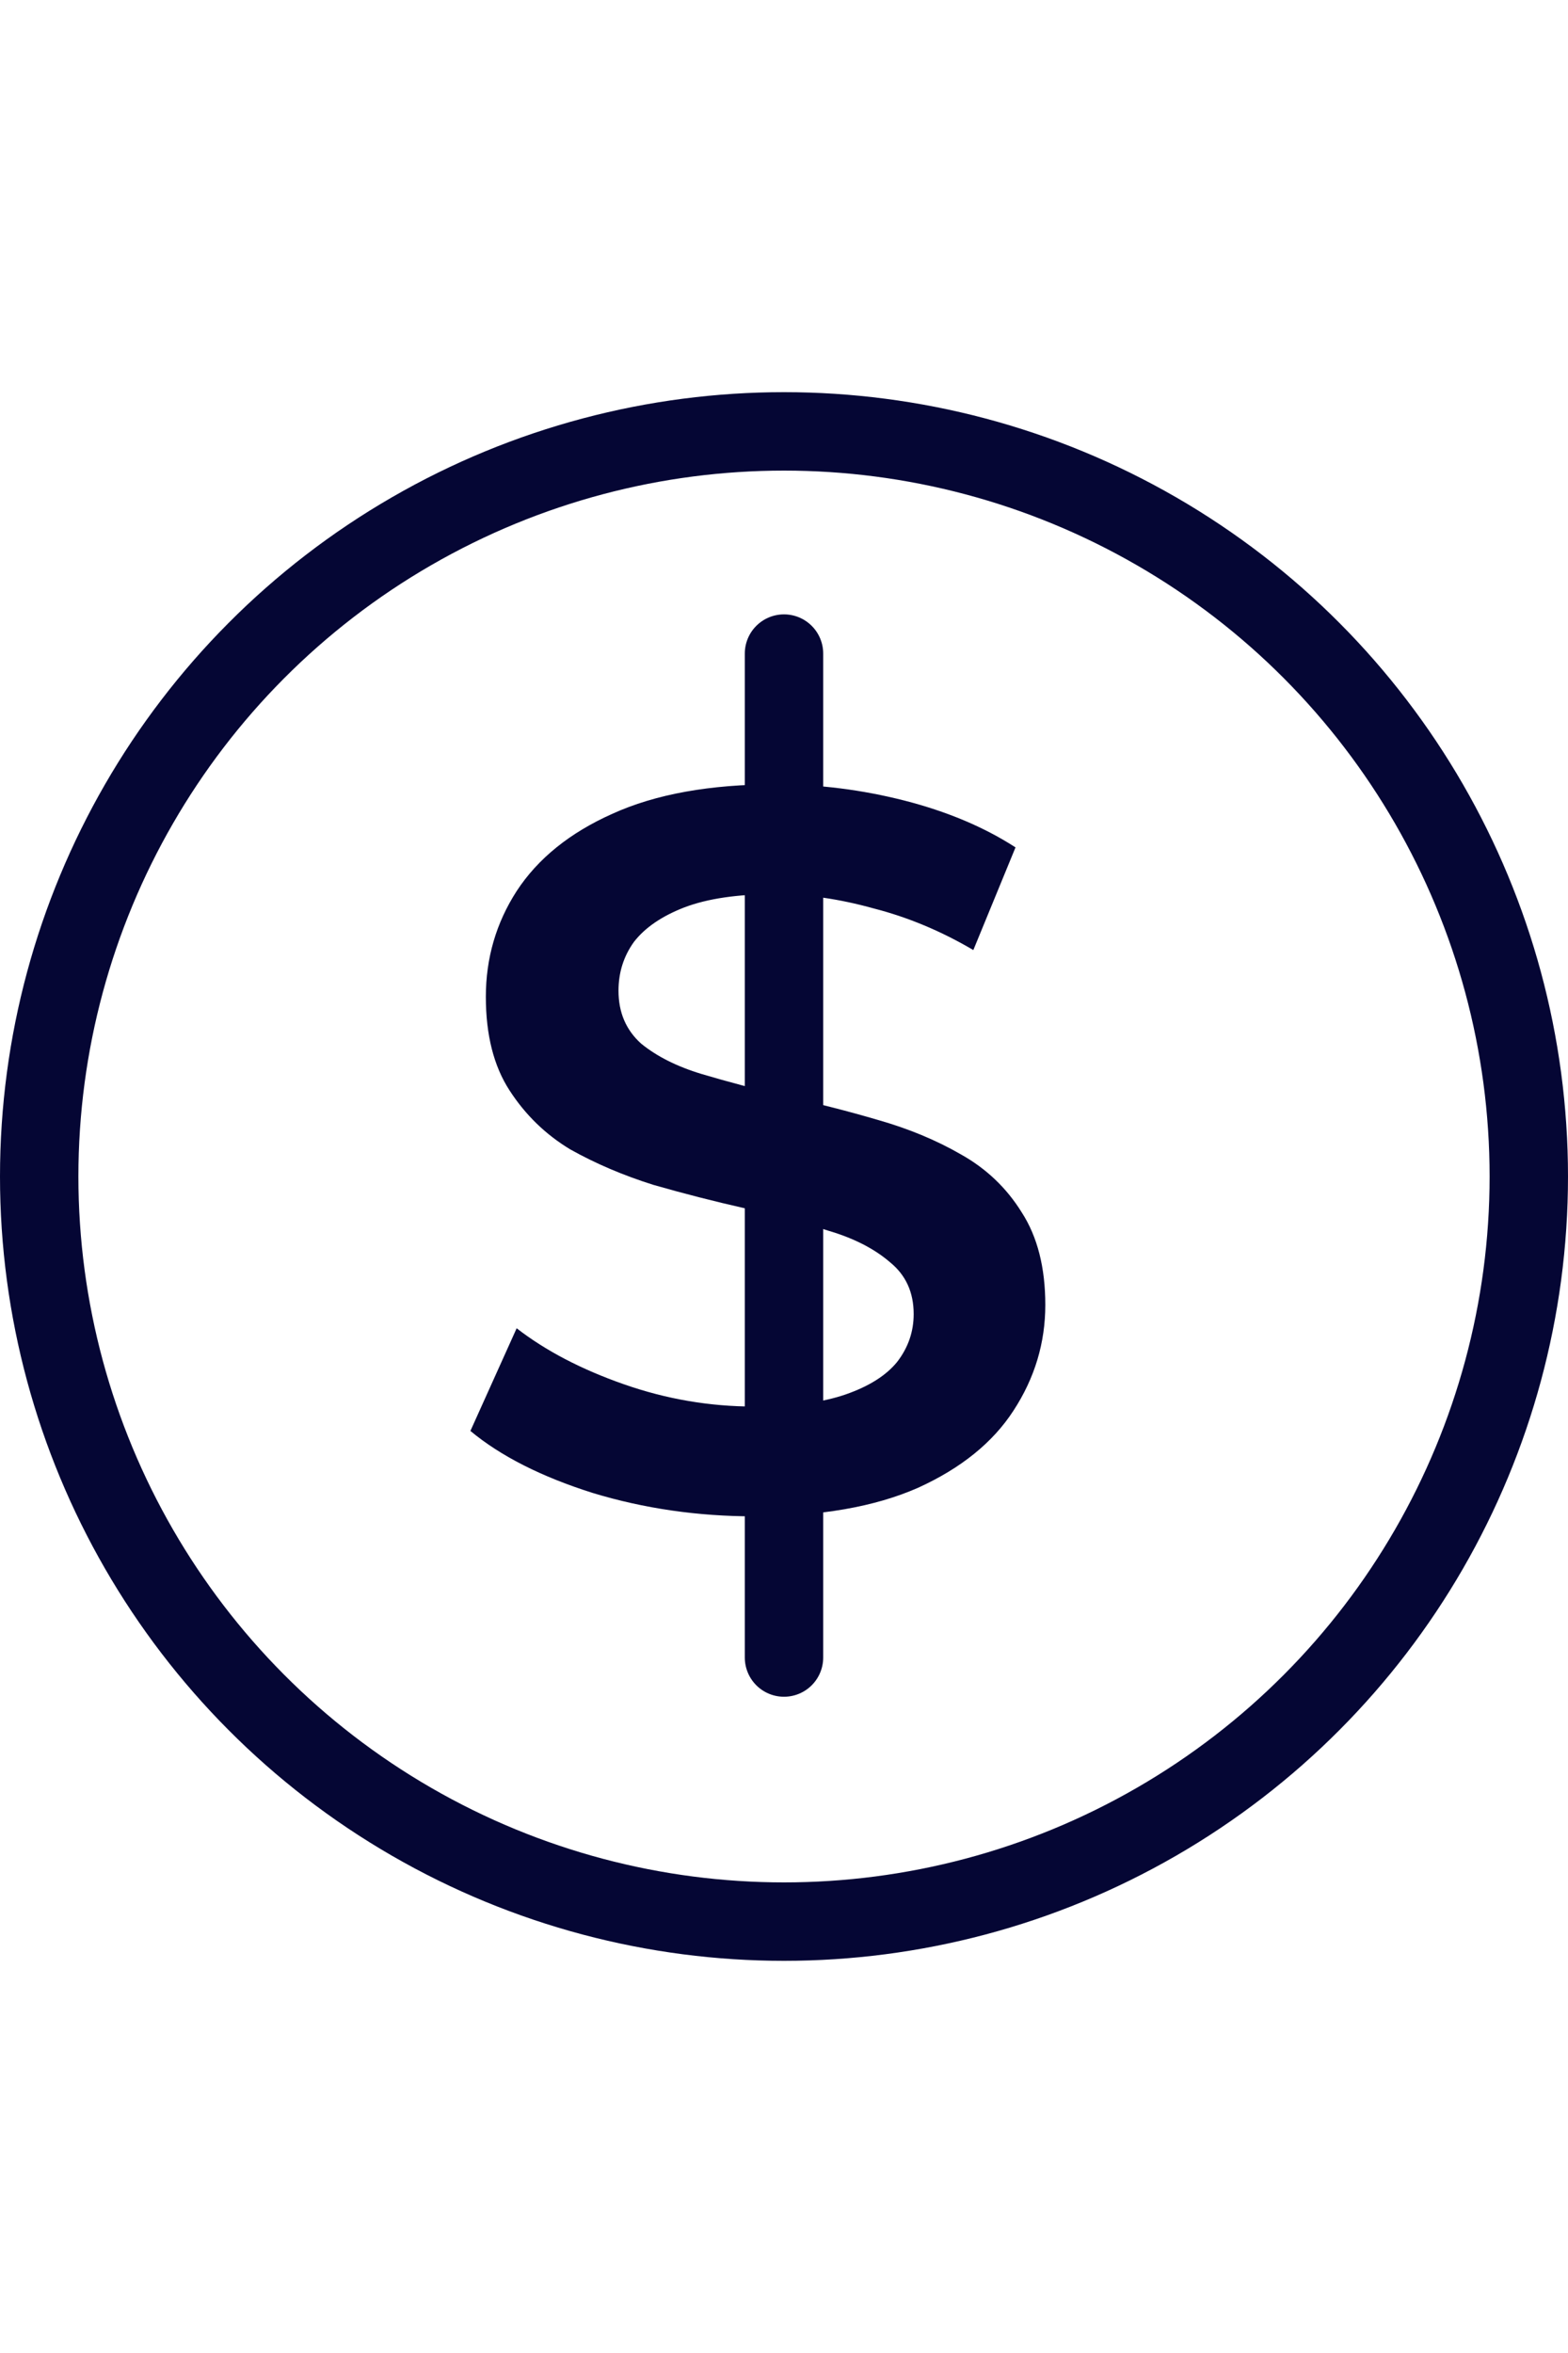 <svg width="20" height="30" viewBox="0 0 20 30" fill="none" xmlns="http://www.w3.org/2000/svg">
<circle cx="10" cy="15" r="9.5" stroke="#050634"/>
<path d="M9.621 19.333C8.904 19.333 8.217 19.234 7.561 19.035C6.905 18.828 6.385 18.564 6 18.244L6.59 16.935C6.958 17.22 7.412 17.458 7.955 17.648C8.497 17.838 9.052 17.933 9.621 17.933C10.102 17.933 10.491 17.881 10.788 17.778C11.086 17.674 11.304 17.536 11.444 17.363C11.584 17.181 11.654 16.978 11.654 16.754C11.654 16.477 11.554 16.257 11.352 16.093C11.151 15.92 10.889 15.786 10.565 15.691C10.25 15.587 9.896 15.492 9.503 15.406C9.118 15.319 8.729 15.22 8.335 15.107C7.95 14.986 7.596 14.835 7.273 14.654C6.958 14.464 6.7 14.213 6.499 13.902C6.297 13.591 6.197 13.193 6.197 12.709C6.197 12.217 6.328 11.767 6.59 11.361C6.861 10.946 7.268 10.618 7.81 10.376C8.361 10.125 9.057 10 9.896 10C10.447 10 10.994 10.069 11.536 10.207C12.078 10.346 12.551 10.544 12.953 10.804L12.415 12.113C12.004 11.871 11.58 11.694 11.143 11.582C10.705 11.46 10.285 11.4 9.883 11.4C9.411 11.4 9.026 11.456 8.729 11.569C8.44 11.681 8.226 11.828 8.086 12.009C7.955 12.191 7.889 12.398 7.889 12.632C7.889 12.908 7.985 13.133 8.178 13.306C8.379 13.47 8.637 13.599 8.952 13.694C9.275 13.79 9.634 13.885 10.027 13.98C10.421 14.066 10.81 14.165 11.195 14.278C11.589 14.39 11.943 14.537 12.258 14.719C12.581 14.9 12.839 15.146 13.032 15.457C13.233 15.768 13.333 16.162 13.333 16.637C13.333 17.121 13.198 17.57 12.927 17.985C12.664 18.391 12.258 18.72 11.707 18.97C11.156 19.212 10.46 19.333 9.621 19.333Z" fill="#050634"/>
<path d="M10 8.333V21.133" stroke="#050634" stroke-linecap="round"/>
</svg>
